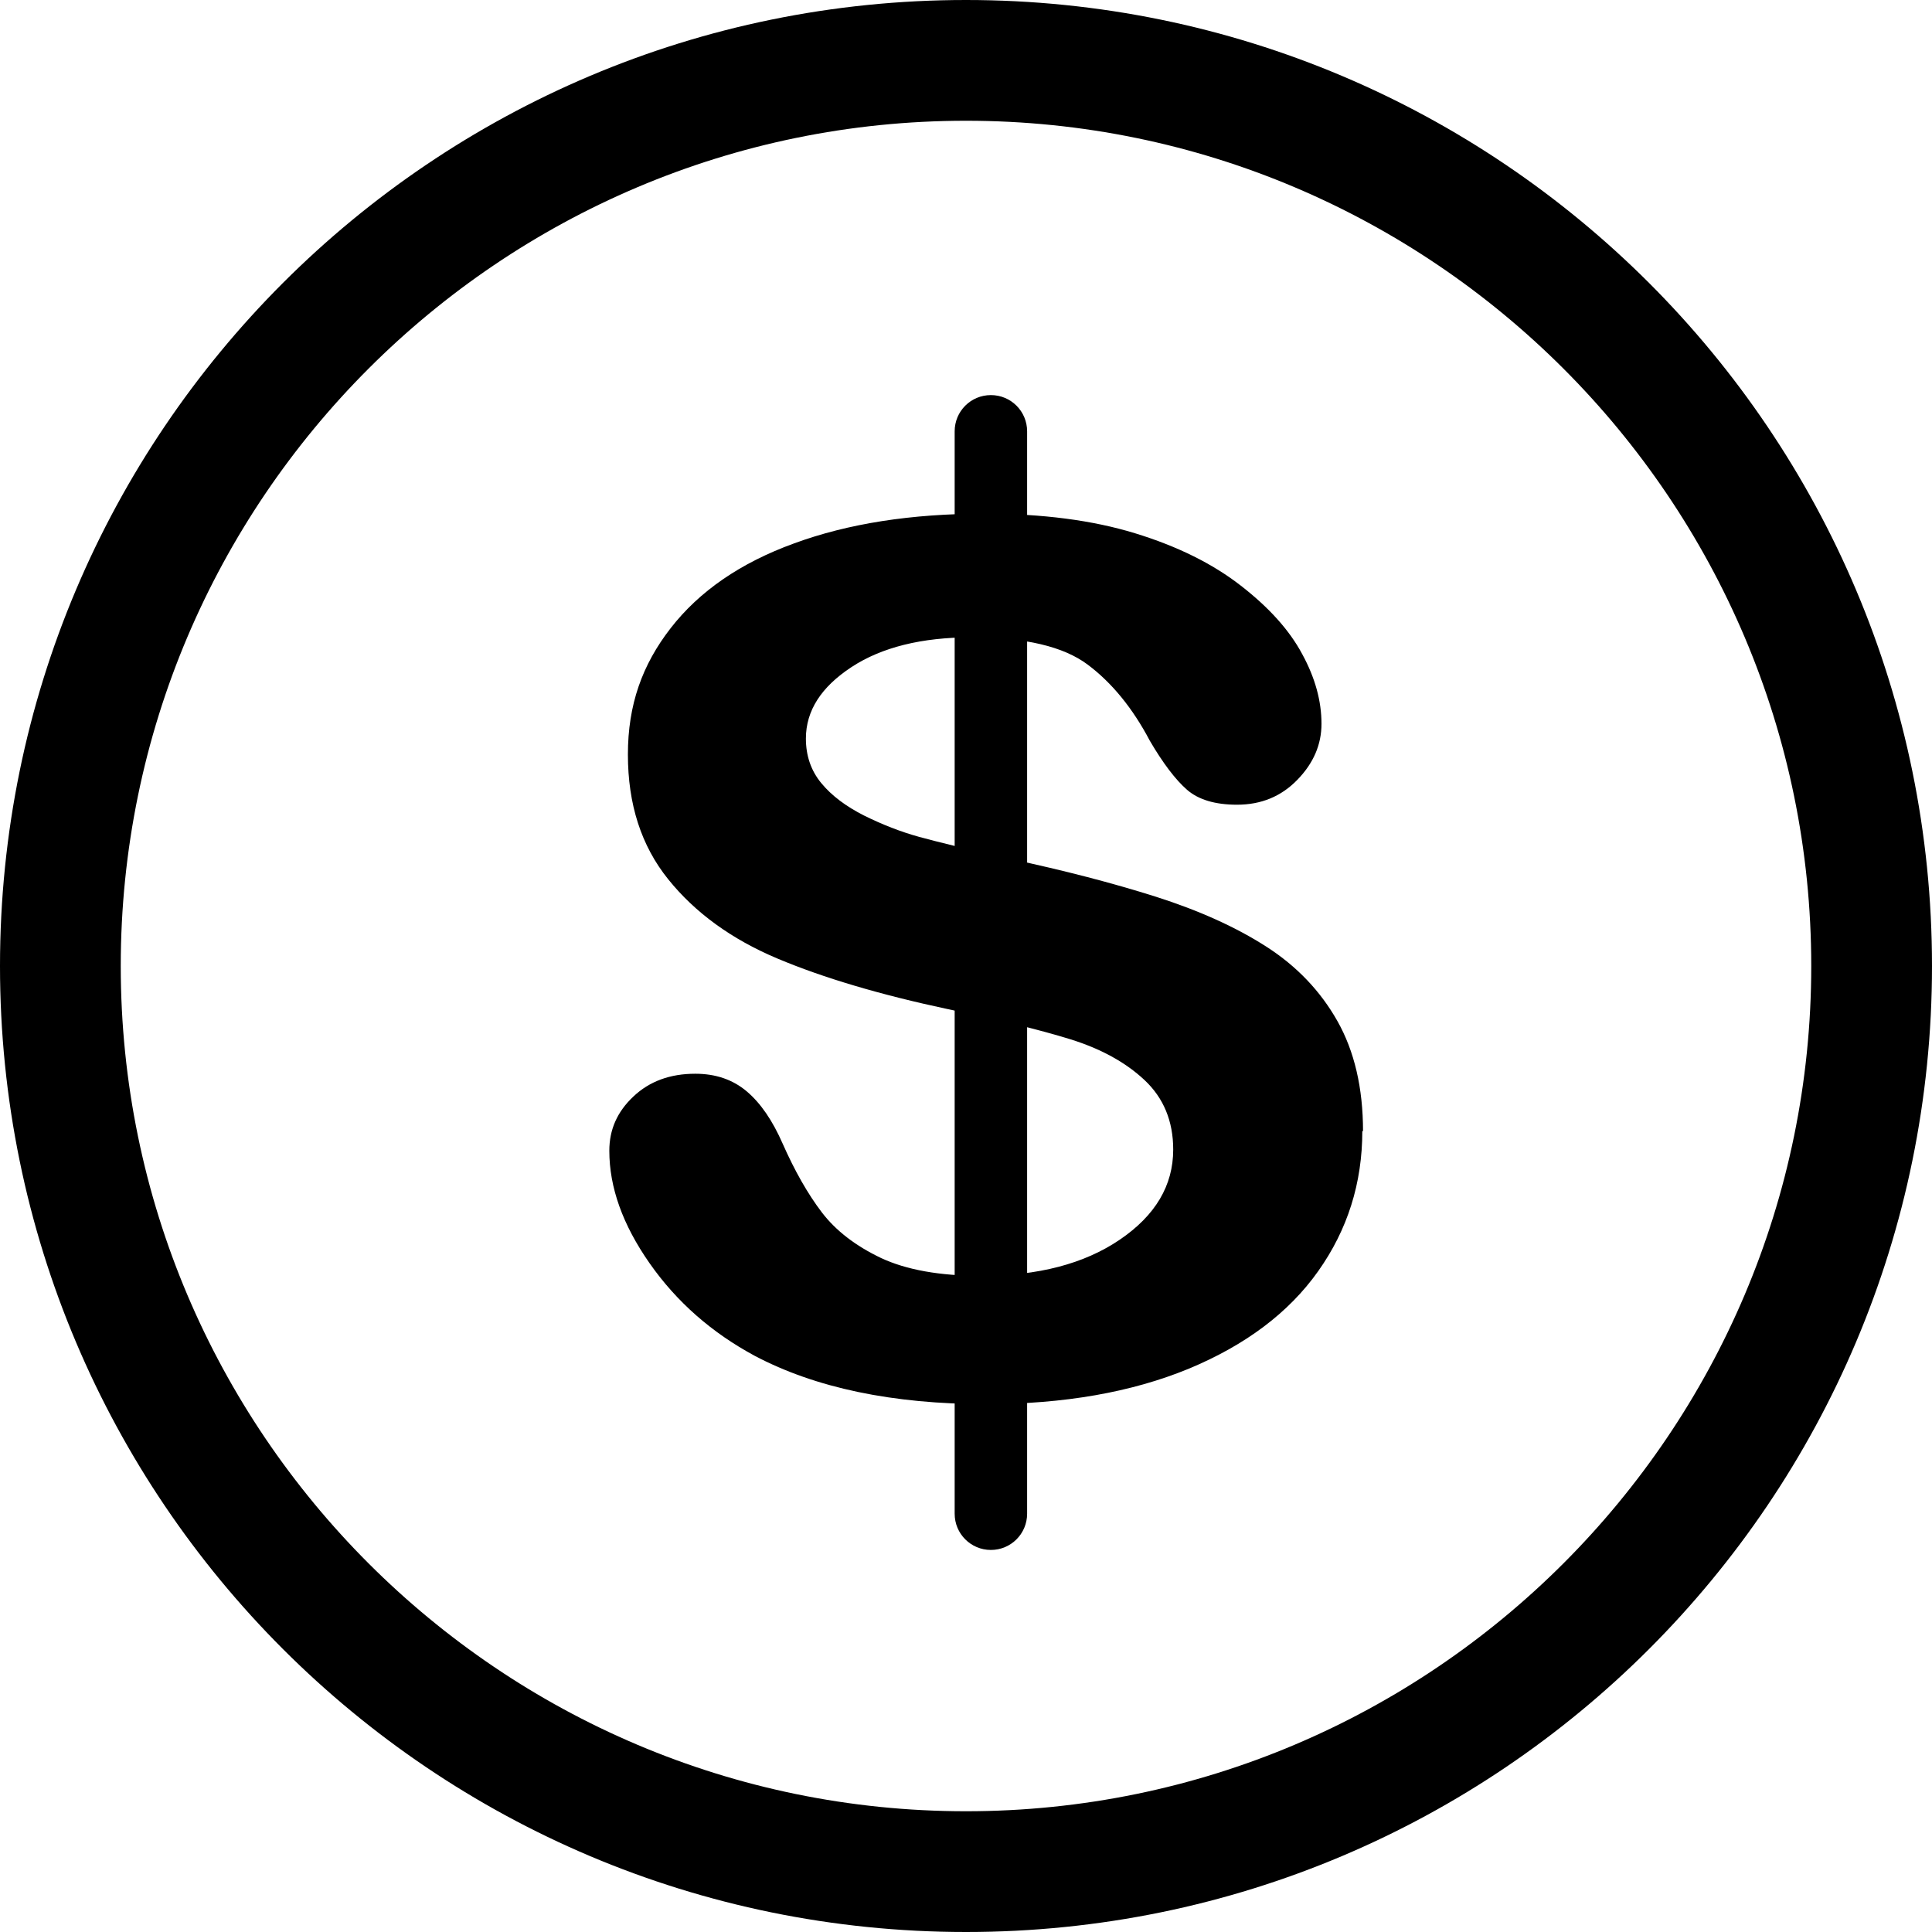 <svg width="60" height="60" viewBox="0 0 60 60" fill="none" xmlns="http://www.w3.org/2000/svg">
<g clip-path="url(#clip0_519_14182)">
<path d="M30 3.75C44.475 3.75 56.25 15.525 56.25 30C56.25 44.475 44.475 56.25 30 56.25C15.525 56.25 3.75 44.475 3.75 30C3.75 15.525 15.525 3.75 30 3.75ZM30 0C13.432 0 0 13.432 0 30C0 46.568 13.432 60 30 60C46.568 60 60 46.568 60 30C60 13.432 46.568 0 30 0Z" fill="black"/>
<path d="M42.308 35.123C42.308 36.743 41.85 38.191 40.935 39.481C40.02 40.771 38.678 41.776 36.908 42.511C35.138 43.238 33.045 43.606 30.623 43.606C27.72 43.606 25.328 43.103 23.438 42.106C22.103 41.386 21.015 40.433 20.175 39.233C19.335 38.033 18.923 36.871 18.923 35.738C18.923 35.078 19.17 34.523 19.673 34.051C20.175 33.578 20.813 33.346 21.593 33.346C22.223 33.346 22.755 33.526 23.19 33.893C23.625 34.261 23.993 34.801 24.308 35.521C24.683 36.368 25.088 37.081 25.523 37.651C25.958 38.221 26.573 38.693 27.36 39.068C28.148 39.436 29.183 39.623 30.473 39.623C32.243 39.623 33.675 39.248 34.778 38.498C35.88 37.748 36.435 36.818 36.435 35.701C36.435 34.816 36.135 34.096 35.543 33.541C34.95 32.986 34.178 32.566 33.233 32.273C32.288 31.981 31.028 31.673 29.453 31.343C27.338 30.893 25.568 30.368 24.143 29.768C22.718 29.168 21.585 28.343 20.753 27.308C19.913 26.266 19.5 24.976 19.5 23.431C19.5 21.886 19.943 20.648 20.828 19.508C21.713 18.368 22.988 17.483 24.66 16.876C26.333 16.261 28.298 15.953 30.563 15.953C32.37 15.953 33.93 16.156 35.25 16.561C36.57 16.966 37.658 17.506 38.535 18.188C39.405 18.863 40.043 19.568 40.44 20.311C40.845 21.053 41.04 21.773 41.04 22.478C41.04 23.123 40.793 23.701 40.29 24.218C39.788 24.736 39.165 24.991 38.415 24.991C37.733 24.991 37.215 24.833 36.863 24.526C36.51 24.218 36.12 23.708 35.708 23.003C35.175 21.991 34.53 21.203 33.78 20.641C33.03 20.078 31.83 19.793 30.165 19.793C28.628 19.793 27.383 20.101 26.445 20.716C25.508 21.331 25.028 22.066 25.028 22.936C25.028 23.468 25.185 23.933 25.508 24.323C25.83 24.713 26.273 25.043 26.835 25.328C27.398 25.606 27.968 25.831 28.538 25.988C29.115 26.146 30.06 26.378 31.388 26.678C33.045 27.031 34.545 27.421 35.895 27.848C37.238 28.276 38.385 28.793 39.33 29.401C40.275 30.008 41.01 30.781 41.535 31.711C42.06 32.641 42.33 33.781 42.33 35.131L42.308 35.123Z" fill="black"/>
<path d="M30.773 48.135C30.15 48.135 29.648 47.632 29.648 47.01V13.395C29.648 12.772 30.15 12.27 30.773 12.27C31.395 12.27 31.898 12.772 31.898 13.395V47.01C31.898 47.632 31.395 48.135 30.773 48.135Z" fill="black"/>
</g>
<defs>
<clipPath id="clip0_519_14182">
<rect width="60" height="60" fill="white"/>
</clipPath>
</defs>
</svg>
